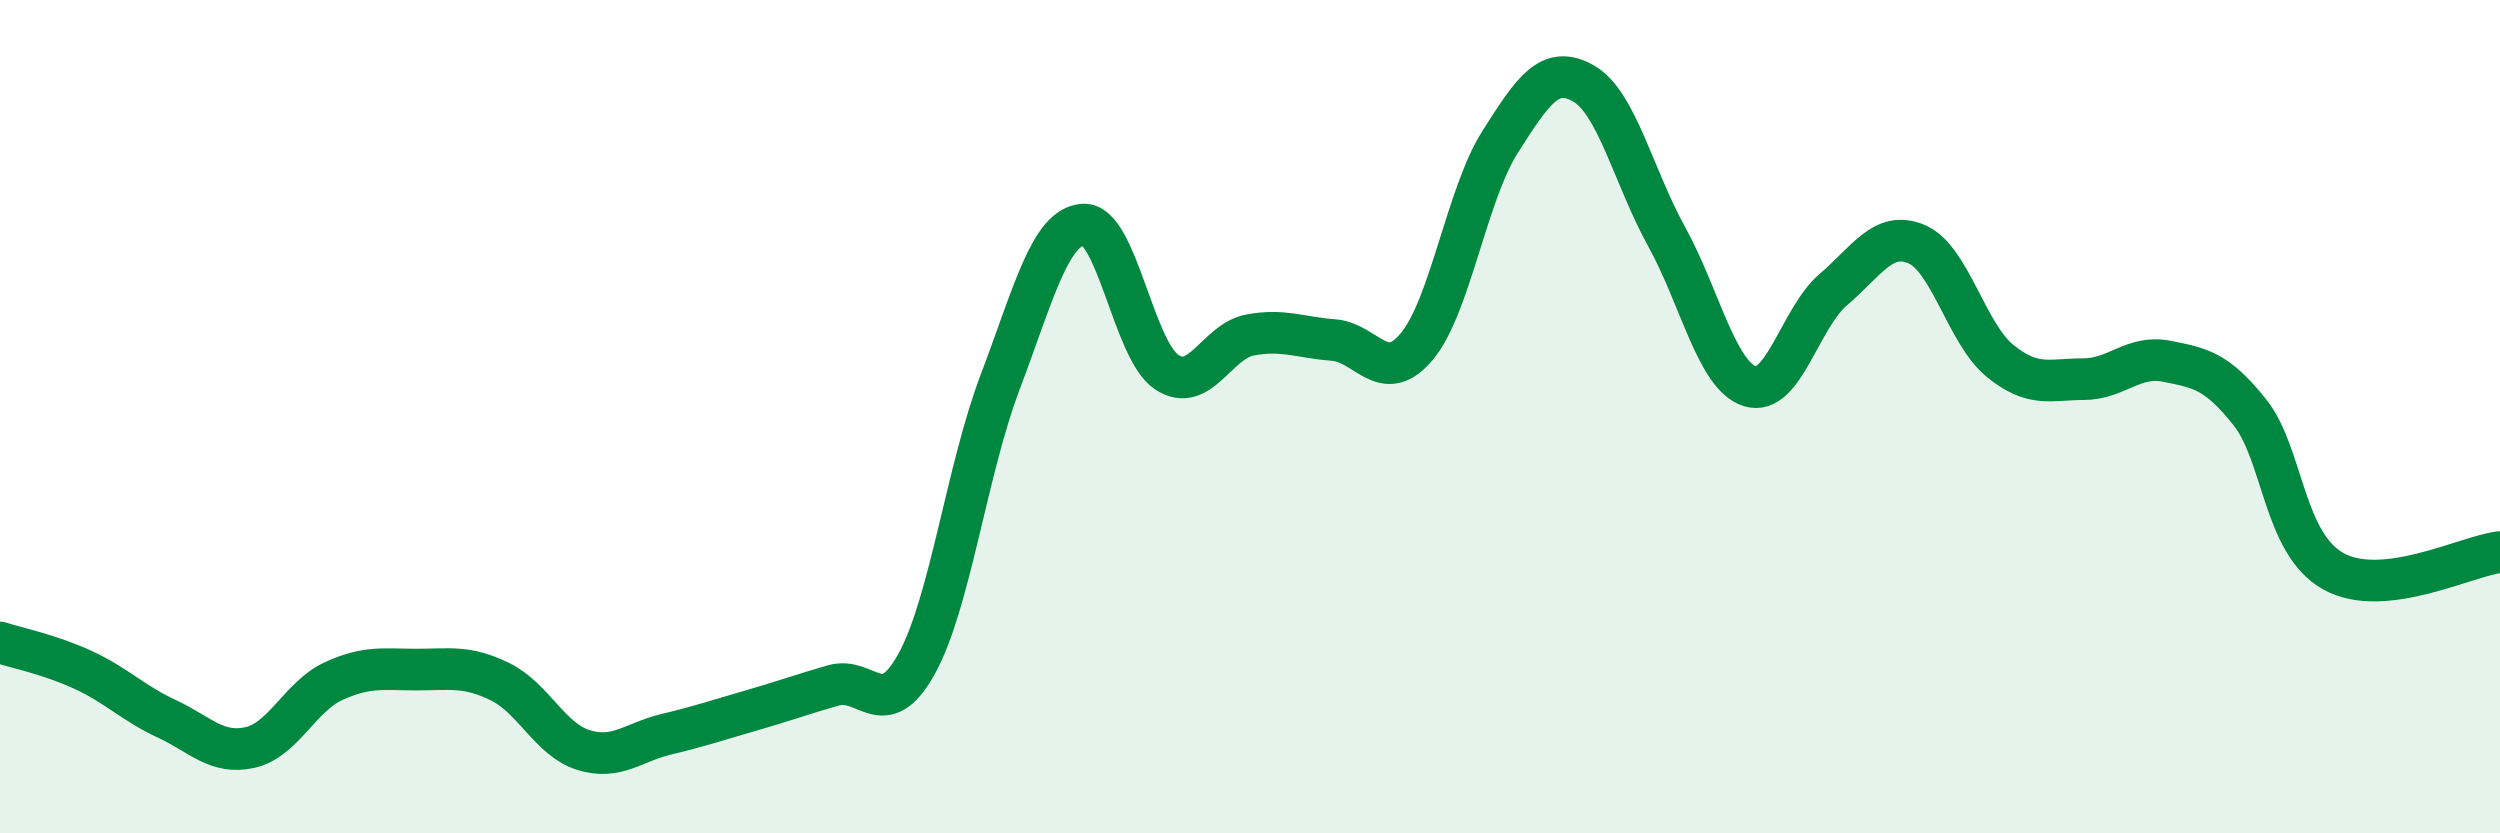 
    <svg width="60" height="20" viewBox="0 0 60 20" xmlns="http://www.w3.org/2000/svg">
      <path
        d="M 0,15.42 C 0.4,15.55 1.2,15.71 2,16.08 C 2.8,16.45 3.2,16.88 4,17.25 C 4.8,17.62 5.2,18.12 6,17.94 C 6.8,17.76 7.2,16.72 8,16.35 C 8.8,15.98 9.2,16.07 10,16.07 C 10.8,16.07 11.2,15.97 12,16.36 C 12.8,16.75 13.2,17.75 14,18 C 14.8,18.25 15.2,17.81 16,17.62 C 16.8,17.43 17.2,17.29 18,17.06 C 18.8,16.83 19.2,16.68 20,16.45 C 20.8,16.22 21.2,17.38 22,15.93 C 22.8,14.48 23.2,11.29 24,9.18 C 24.8,7.07 25.2,5.44 26,5.39 C 26.8,5.34 27.2,8.4 28,8.93 C 28.8,9.46 29.2,8.19 30,8.04 C 30.8,7.89 31.2,8.1 32,8.16 C 32.8,8.22 33.2,9.27 34,8.32 C 34.8,7.37 35.2,4.67 36,3.41 C 36.8,2.15 37.2,1.55 38,2 C 38.8,2.45 39.2,4.23 40,5.68 C 40.8,7.13 41.2,9.02 42,9.27 C 42.8,9.52 43.2,7.63 44,6.95 C 44.8,6.27 45.2,5.52 46,5.86 C 46.8,6.2 47.2,8.01 48,8.66 C 48.8,9.31 49.2,9.1 50,9.1 C 50.8,9.1 51.2,8.51 52,8.67 C 52.8,8.83 53.2,8.89 54,9.9 C 54.8,10.91 54.8,13.04 56,13.71 C 57.2,14.38 59.2,13.34 60,13.25L60 20L0 20Z"
        fill="#008740"
        opacity="0.1"
        stroke-linecap="round"
        stroke-linejoin="round"
      />
      <path
        d="M 0,15.42 C 0.4,15.55 1.2,15.71 2,16.08 C 2.8,16.45 3.2,16.88 4,17.25 C 4.8,17.62 5.2,18.12 6,17.94 C 6.8,17.76 7.2,16.72 8,16.35 C 8.8,15.98 9.2,16.07 10,16.07 C 10.8,16.07 11.2,15.97 12,16.36 C 12.8,16.75 13.2,17.75 14,18 C 14.8,18.25 15.2,17.81 16,17.62 C 16.8,17.43 17.2,17.29 18,17.06 C 18.8,16.83 19.2,16.68 20,16.45 C 20.8,16.22 21.2,17.38 22,15.93 C 22.8,14.48 23.2,11.29 24,9.18 C 24.8,7.07 25.2,5.44 26,5.39 C 26.8,5.34 27.2,8.4 28,8.93 C 28.8,9.46 29.2,8.19 30,8.04 C 30.8,7.89 31.2,8.1 32,8.16 C 32.8,8.22 33.2,9.27 34,8.32 C 34.8,7.37 35.2,4.67 36,3.41 C 36.8,2.15 37.2,1.55 38,2 C 38.8,2.45 39.2,4.23 40,5.68 C 40.8,7.13 41.2,9.02 42,9.27 C 42.8,9.52 43.2,7.63 44,6.95 C 44.8,6.27 45.2,5.52 46,5.86 C 46.8,6.2 47.2,8.01 48,8.66 C 48.8,9.31 49.2,9.1 50,9.1 C 50.8,9.1 51.2,8.51 52,8.67 C 52.8,8.83 53.2,8.89 54,9.9 C 54.8,10.91 54.8,13.04 56,13.71 C 57.2,14.38 59.2,13.34 60,13.25"
        stroke="#008740"
        stroke-width="1"
        fill="none"
        stroke-linecap="round"
        stroke-linejoin="round"
      />
    </svg>
  